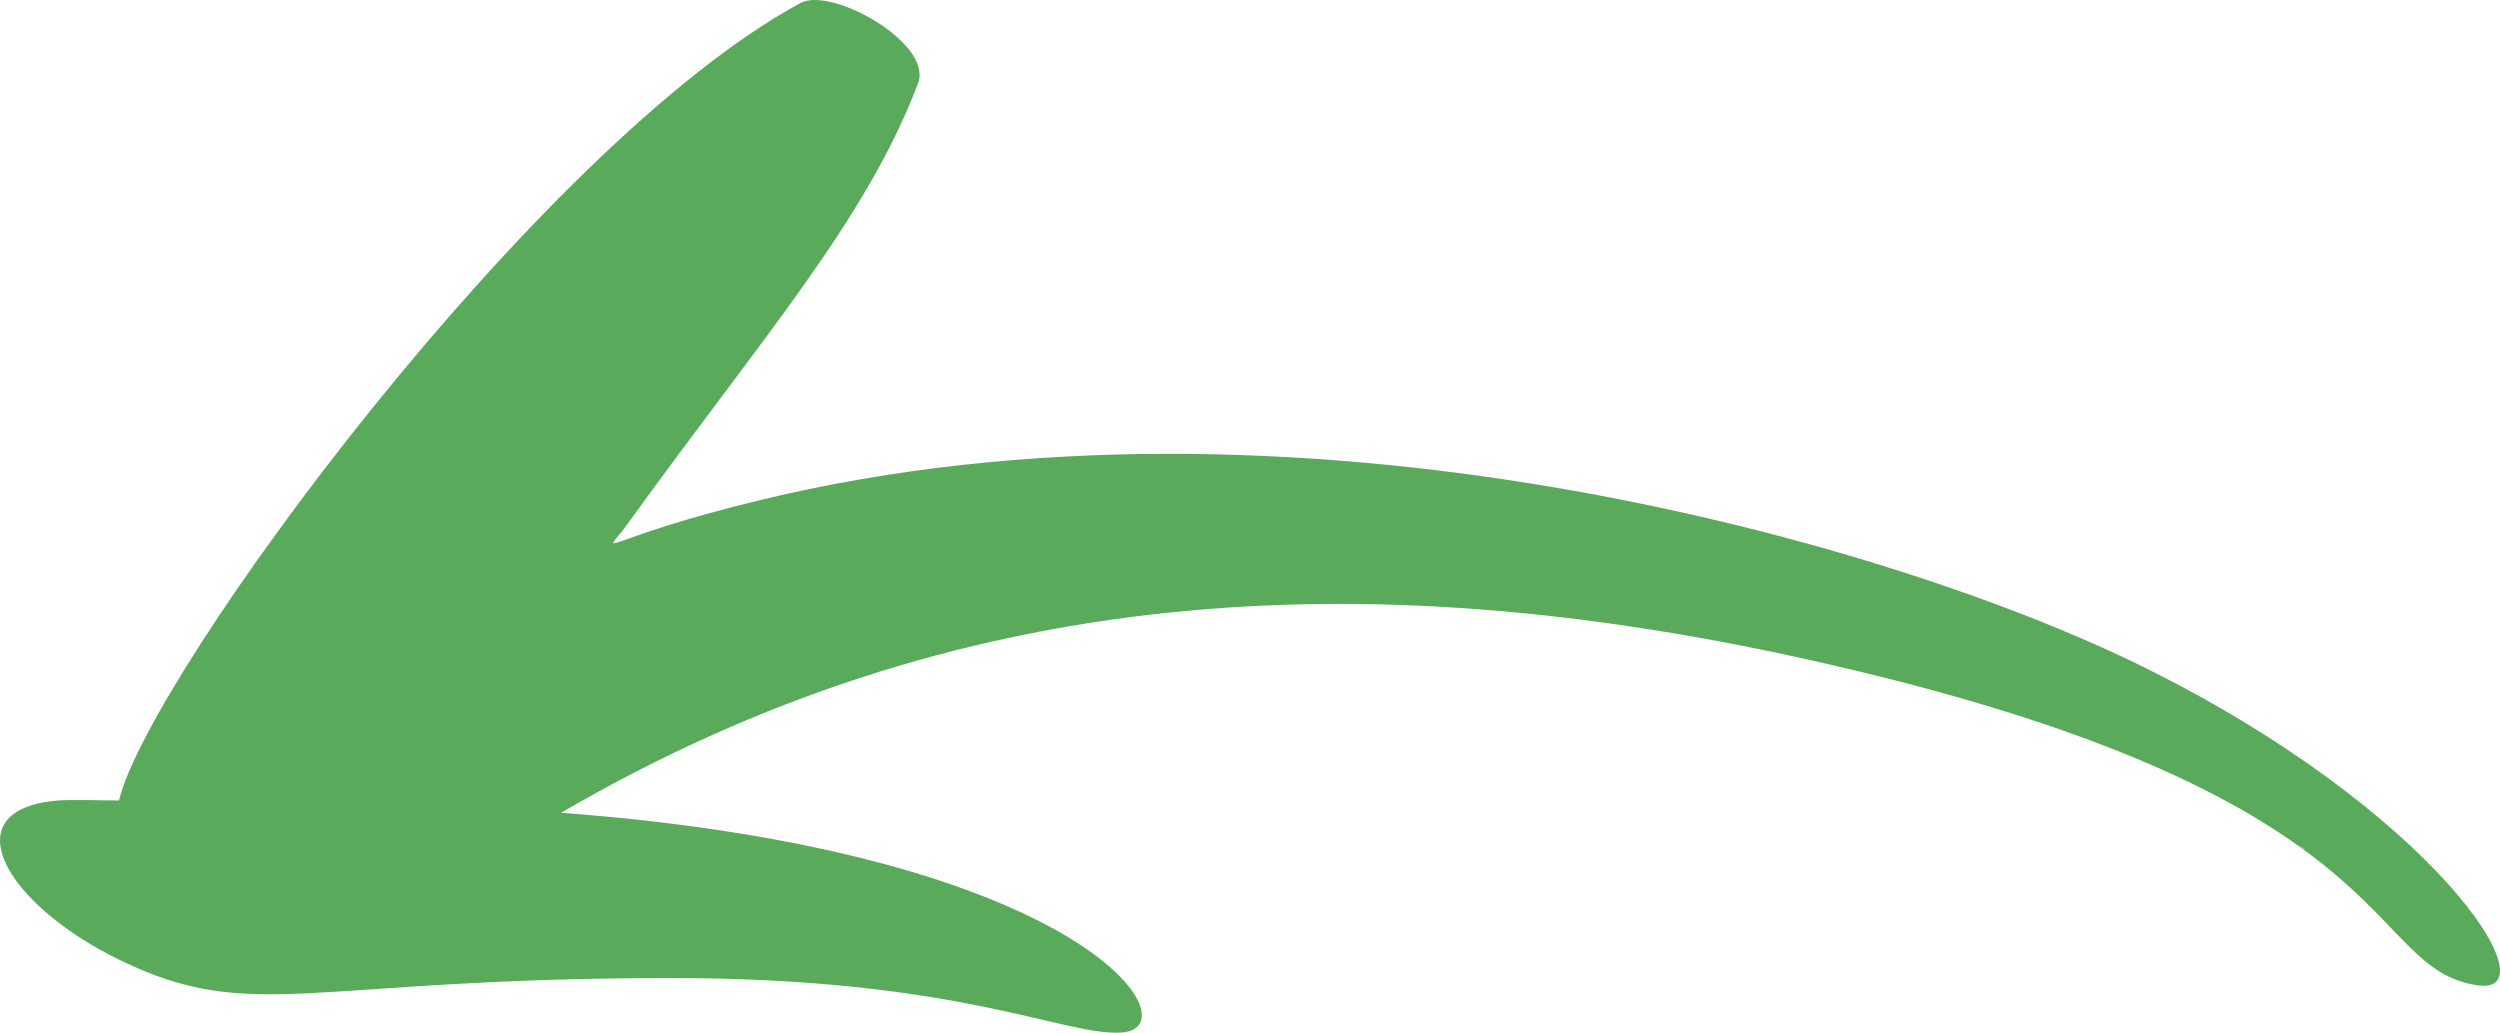 <svg xmlns="http://www.w3.org/2000/svg" viewBox="0 0 144.32 59.66"><defs><style>.cls-1{fill:#59aa5b;}</style></defs><g id="Capa_2" data-name="Capa 2"><g id="Capa_1-2" data-name="Capa 1"><path class="cls-1" d="M123.3,38.29C108.53,31.12,74.6,21.47,44,28.84c-9.53,2.3-9.35,3.57-7.77,1.4C44,19.47,50,12.73,53,4.8c.87-2.29-5-5.61-6.8-4.62C31.05,8.37,8.58,39,6.87,46.21c-1.18,0-2.37-.06-3.54,0-6.16.52-3.09,6,3.67,9.25,7.6,3.67,10.74,1,31.75,1,16.58,0,22.53,3.3,25.92,3.15C69,59.46,62.91,49.2,32.39,46.92c22.82-13.3,46.37-14.5,71.73-8.9,35.14,7.77,32.15,17.87,38.91,18.86C147.44,57.52,140.46,46.63,123.3,38.29ZM133,49c-.3-.21-.23-.16.06,0Z"></path></g></g></svg>